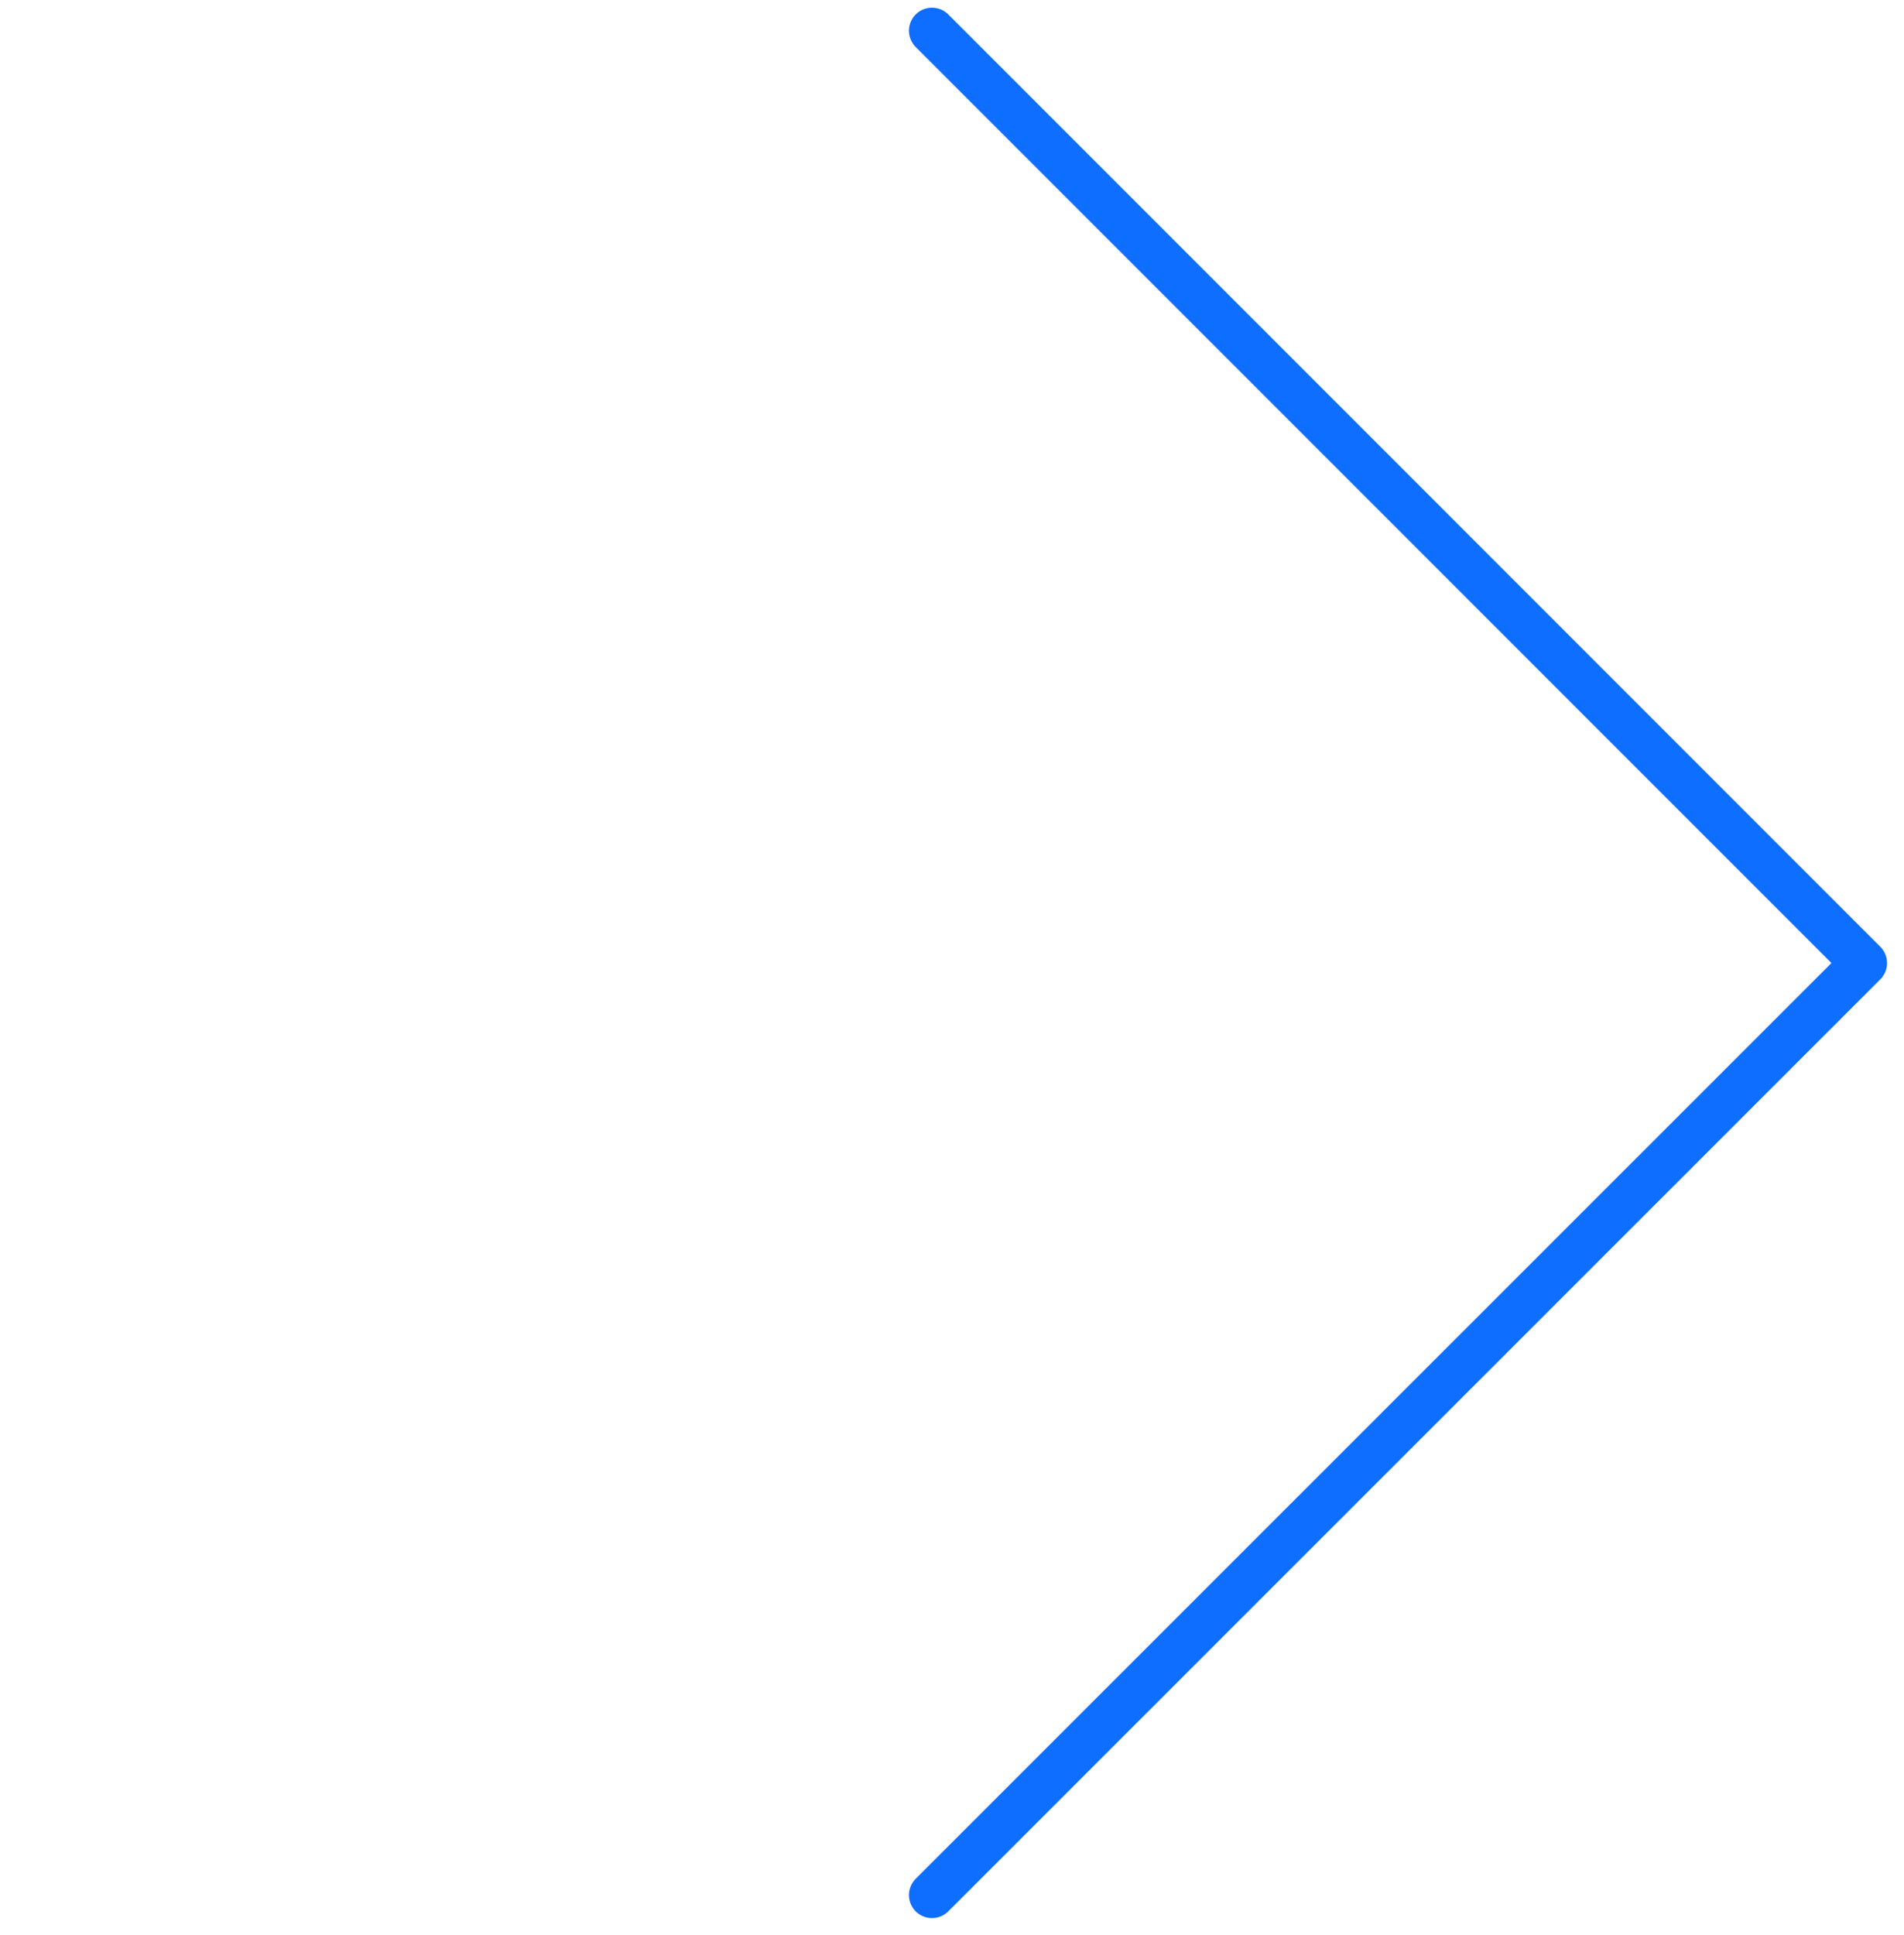 <svg width="62" height="63" viewBox="0 0 62 63" fill="none" xmlns="http://www.w3.org/2000/svg">
<g id="Group">
<path id="Path" d="M30.348 1L60.698 31.351L30.348 61.692" stroke="#0E6EFF" stroke-width="1.5" stroke-linecap="round" stroke-linejoin="round"/>
</g>
</svg>
